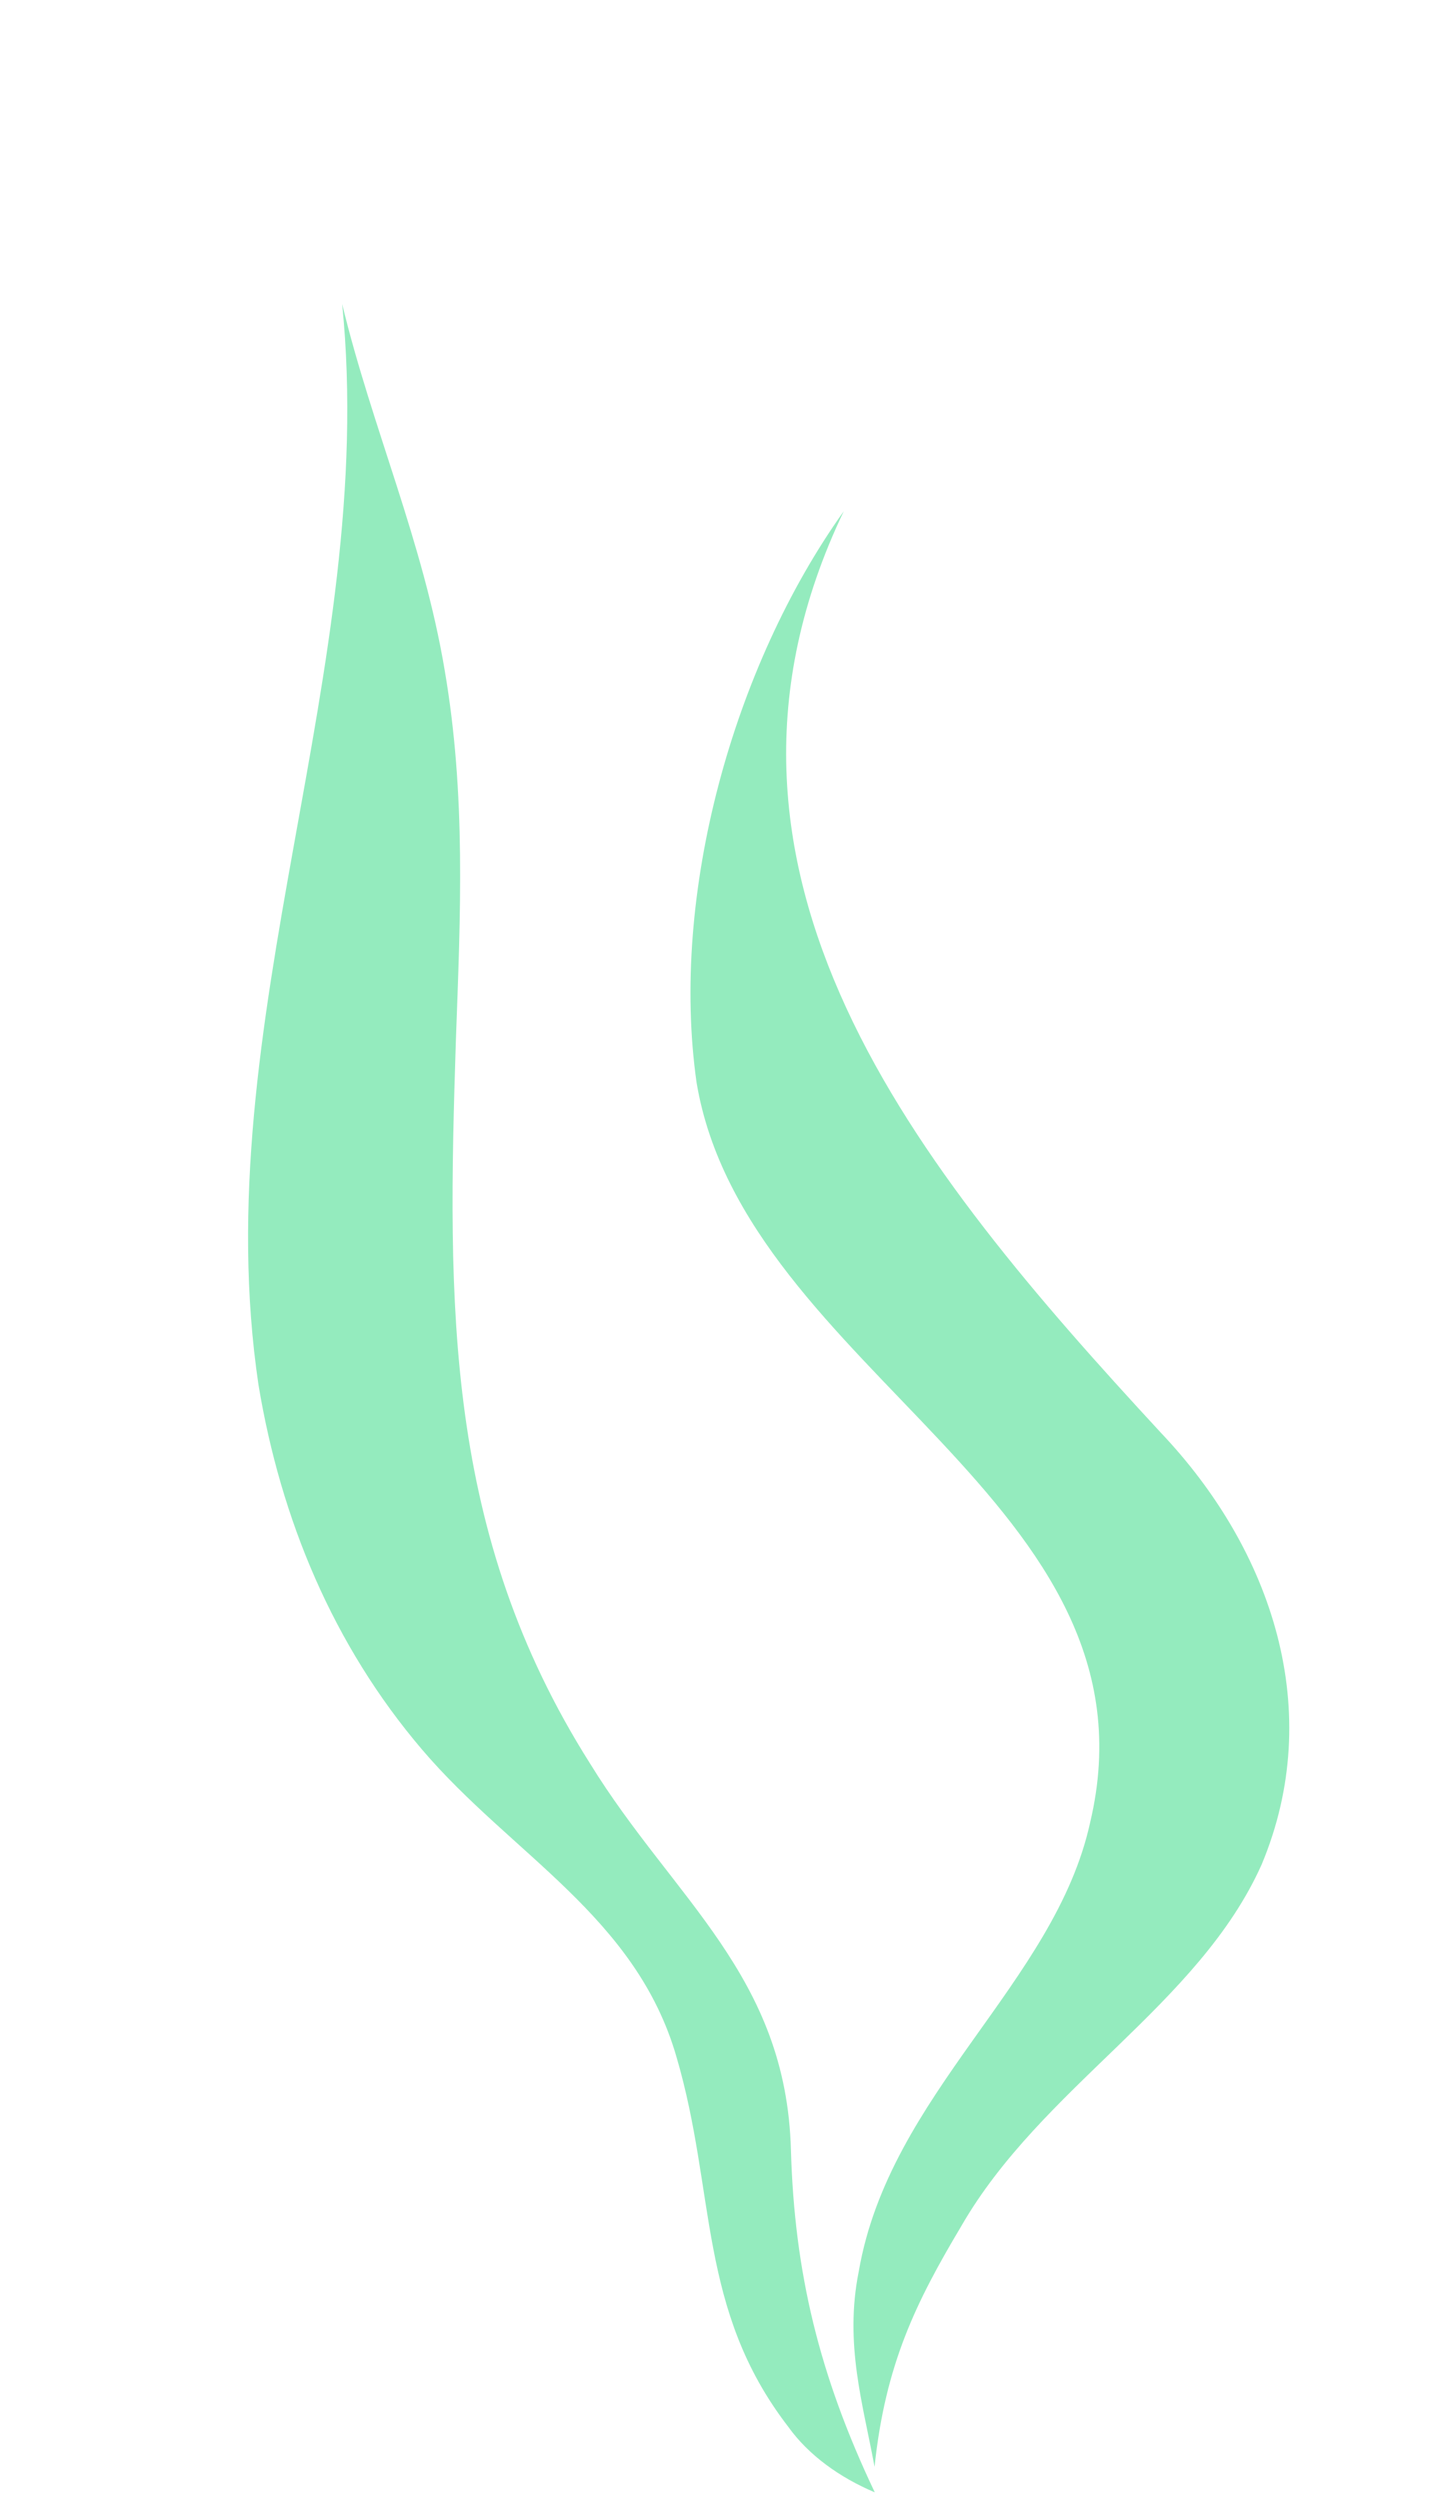<svg xmlns="http://www.w3.org/2000/svg" width="480" height="837" viewBox="0 0 480 837">
  <path fill="#94EBBE" d="M388.533 479.486C307.29 391.545 224.936 291.78 282.638 171.208c-37.026 51.863-58.296 128.324-49.303 191.41 16.239 96.802 157.331 140.416 131.812 247.783-11.784 53.729-67.2 90.607-77.492 150.298-4.891 24.288 1.453 44.516 5.285 65.459 3.608-34.455 13.979-55.307 28.98-80.49 26.892-46.791 79.633-74.09 100.7-121.268 21.358-51.092 3.893-105.066-34.129-144.946l.042.032Z"/>
  <path fill="#94EBBE" d="M292.99 834.687c-11.741-4.971-22.142-12.418-28.989-21.986-30.372-39.461-24.029-78.23-37.403-123.82-13.547-47.006-55.214-67.754-85.169-102.875-29.955-35.122-47.381-77.341-54.822-122.067-18.108-121.375 40.317-240.157 28.002-362.126 10.034 41.495 27.086 79.406 34.344 122.642 7.16 41.809 5.291 81.583 3.74 124.268-2.819 88.289-3.921 164.636 44.919 241.836 28.055 45.572 65.8 71.075 67.321 129.581 1.189 40.951 9.443 75.312 28.046 114.473l.011.074Z"/>
</svg>
